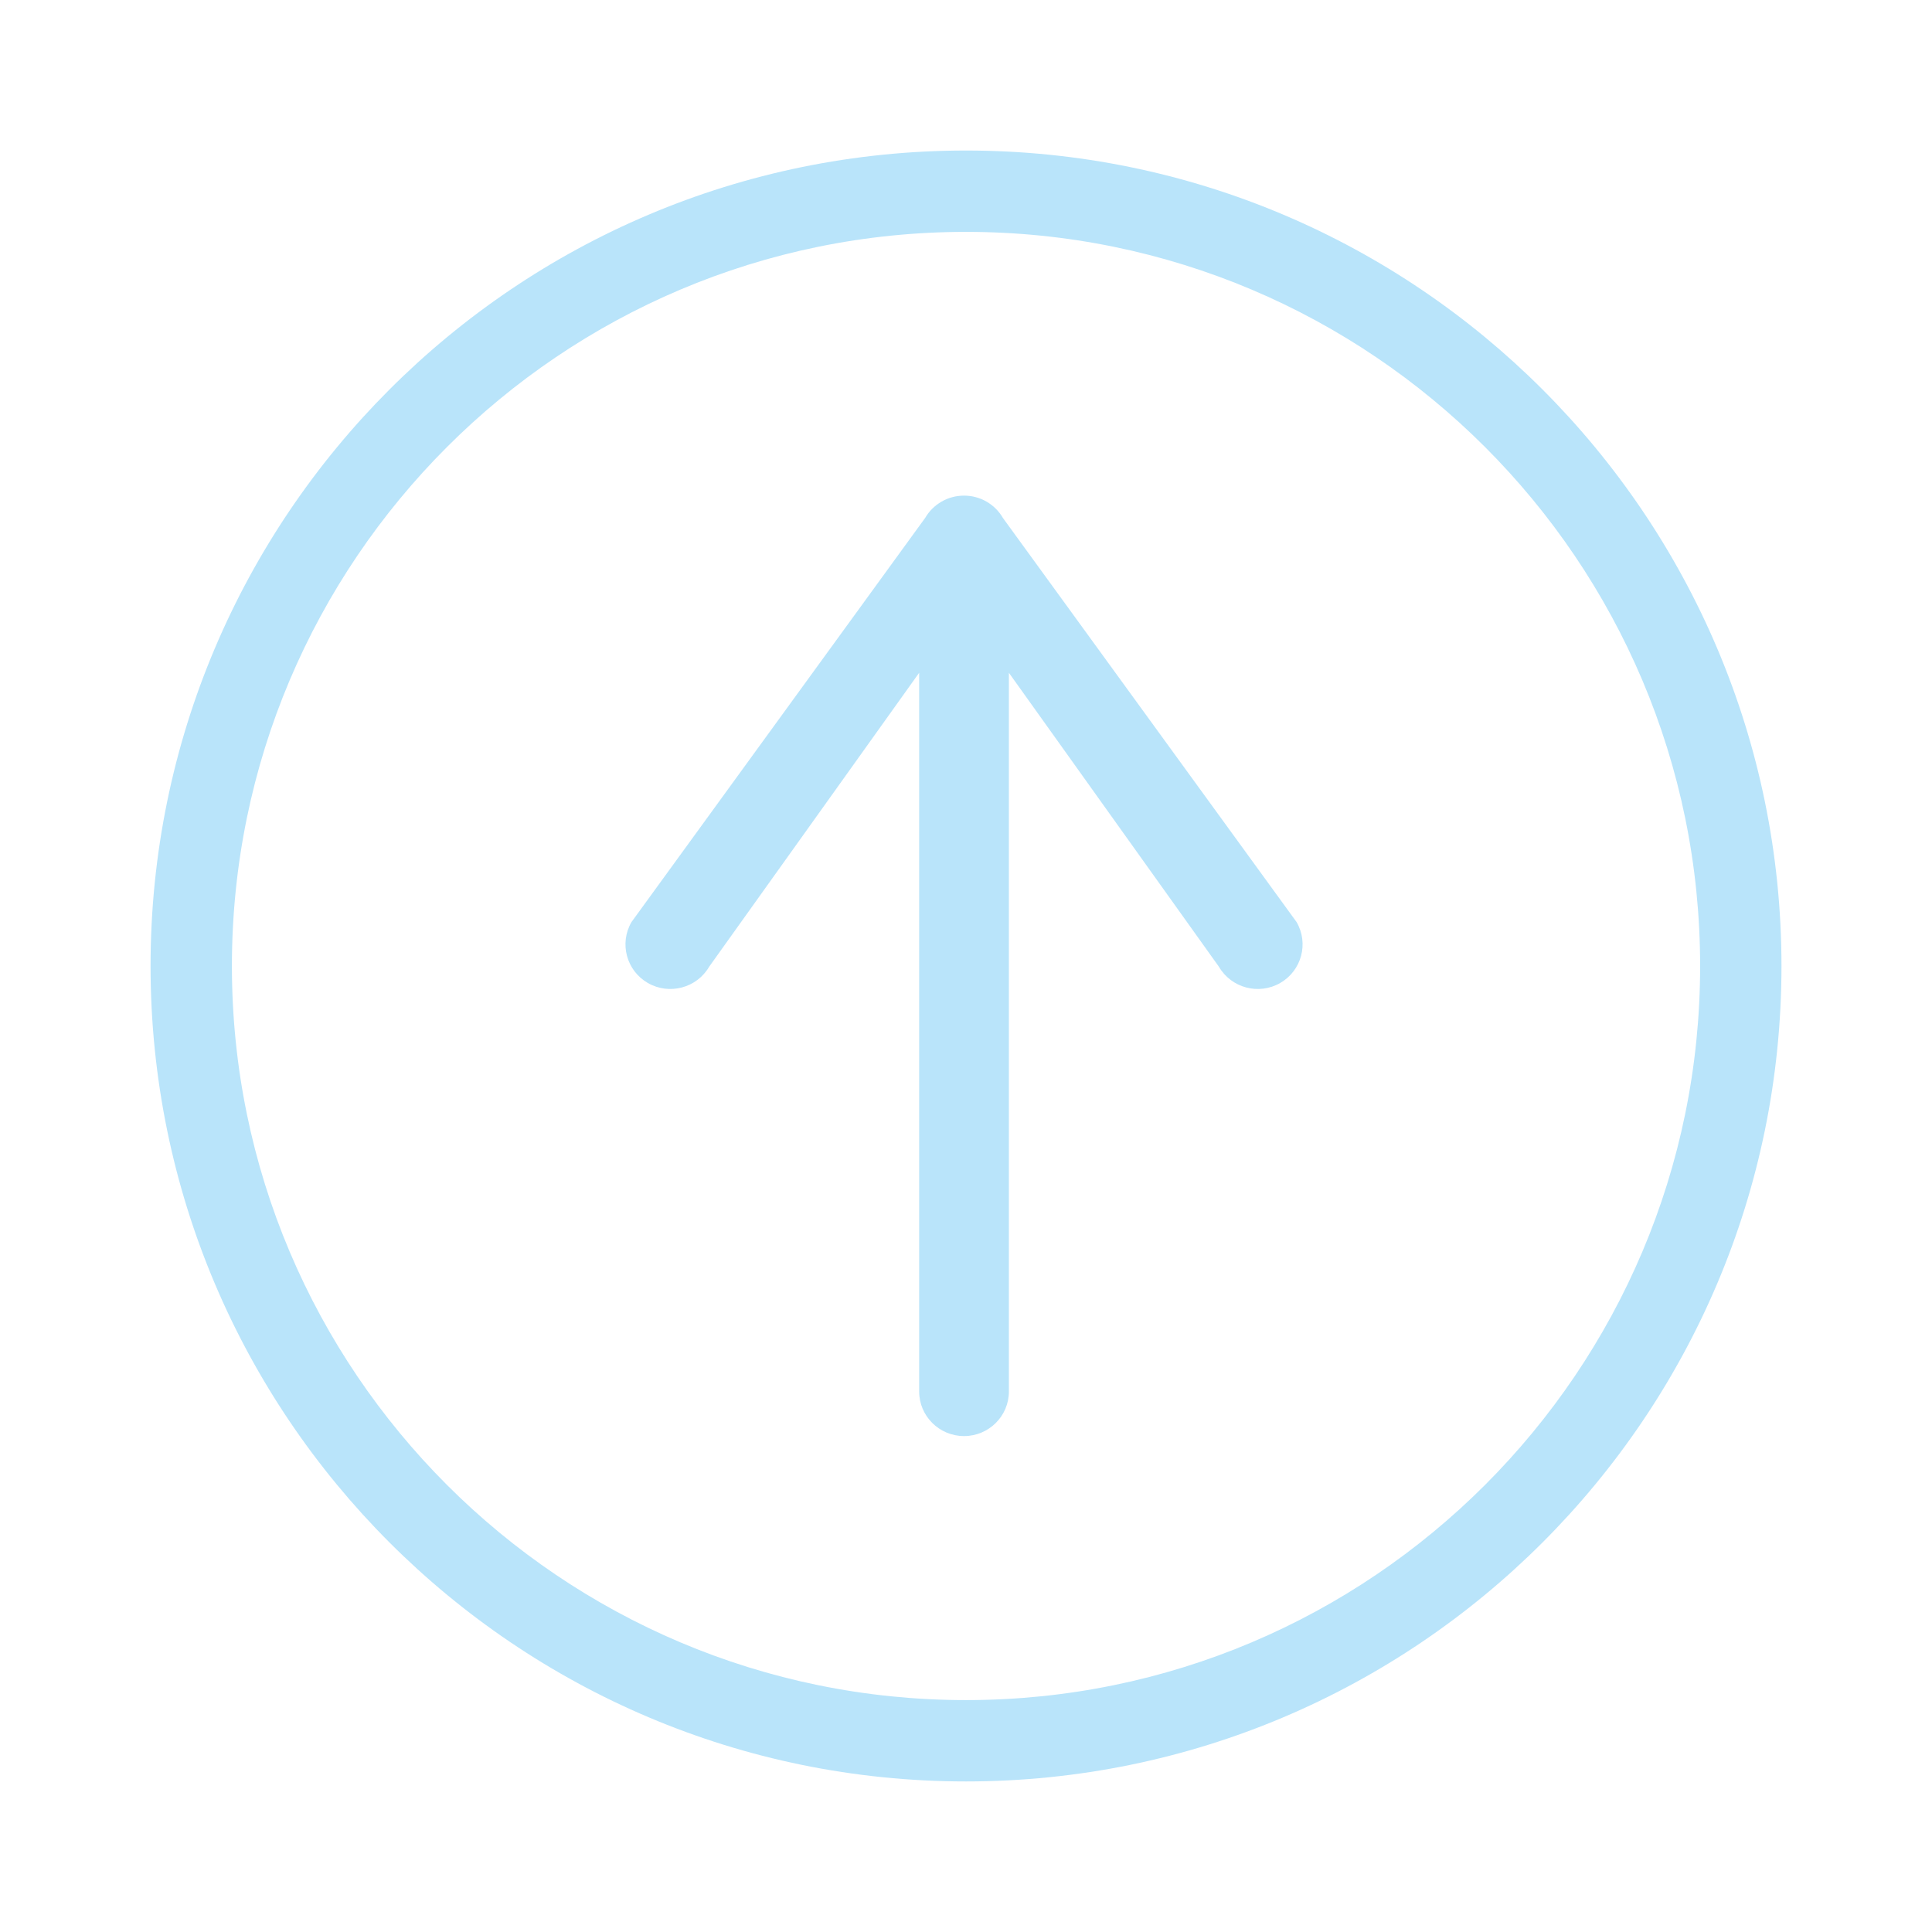 <?xml version="1.0" encoding="UTF-8" standalone="no"?>
<!DOCTYPE svg PUBLIC "-//W3C//DTD SVG 1.1//EN" "http://www.w3.org/Graphics/SVG/1.1/DTD/svg11.dtd">
<svg width="100%" height="100%" viewBox="0 0 57 57" version="1.1" xmlns="http://www.w3.org/2000/svg" xmlns:xlink="http://www.w3.org/1999/xlink" xml:space="preserve" xmlns:serif="http://www.serif.com/" style="fill-rule:evenodd;clip-rule:evenodd;stroke-linejoin:round;stroke-miterlimit:2;">
    <g transform="matrix(-0.992,-1.21461e-16,1.16827e-16,-0.954,321.005,169.926)">
        <path d="M293.767,162.103L285.032,149.604C284.664,148.944 284.883,148.1 285.52,147.719C286.158,147.339 286.974,147.565 287.343,148.224L293.588,157.313L293.588,135.087C293.588,134.326 294.186,133.708 294.922,133.708C295.659,133.708 296.257,134.326 296.257,135.087L296.257,157.313L302.502,148.224C302.87,147.565 303.687,147.339 304.325,147.719C304.962,148.1 305.181,148.944 304.813,149.604L296.078,162.103C295.961,162.313 295.793,162.486 295.589,162.608C295.386,162.729 295.157,162.792 294.922,162.792C294.688,162.792 294.458,162.729 294.255,162.608C294.052,162.486 293.884,162.313 293.767,162.103Z" style="fill:rgb(185,228,250);"/>
    </g>
    <path d="M28.5,4.441C41.779,4.441 52.559,15.221 52.559,28.5C52.559,41.778 41.779,52.558 28.5,52.558C15.222,52.558 4.442,41.778 4.442,28.5C4.442,15.221 15.222,4.441 28.5,4.441ZM28.5,6.841C16.546,6.841 6.842,16.546 6.842,28.5C6.842,40.453 16.546,50.158 28.5,50.158C40.454,50.158 50.159,40.453 50.159,28.5C50.159,16.546 40.454,6.841 28.5,6.841Z" style="fill:rgb(185,228,250);"/>
</svg>
